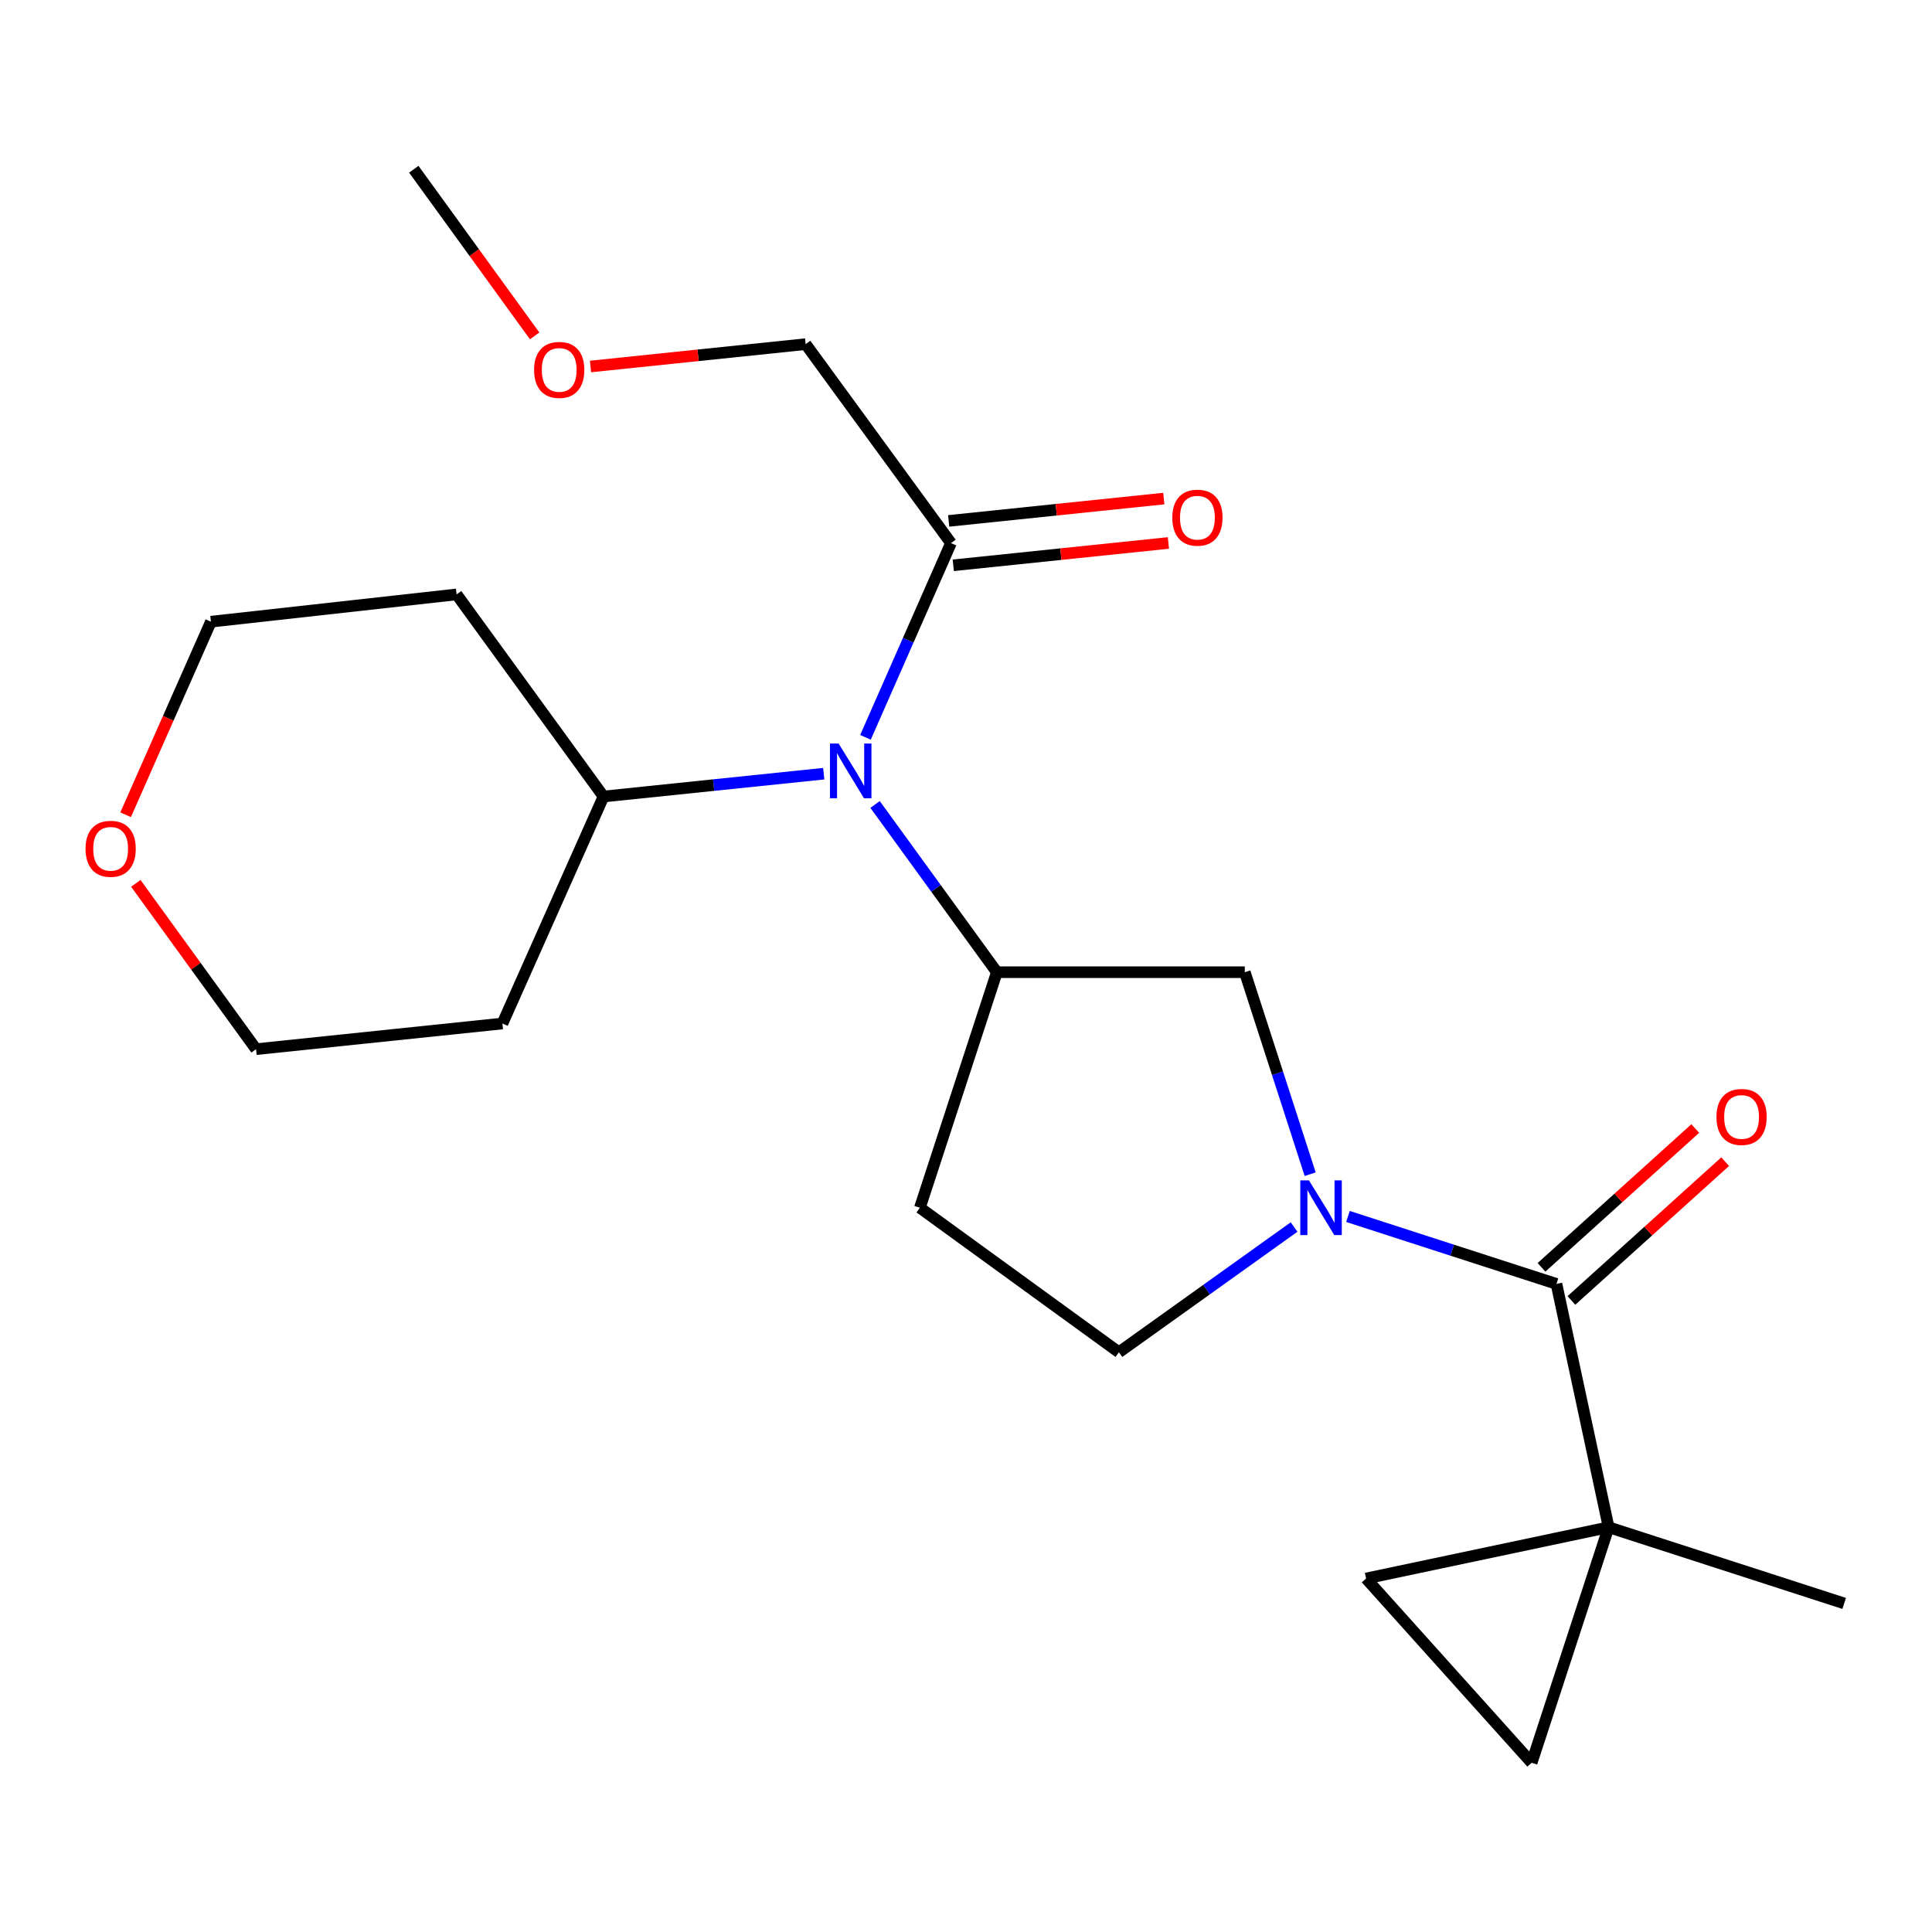 <?xml version='1.0' encoding='iso-8859-1'?>
<svg version='1.1' baseProfile='full'
              xmlns='http://www.w3.org/2000/svg'
                      xmlns:rdkit='http://www.rdkit.org/xml'
                      xmlns:xlink='http://www.w3.org/1999/xlink'
                  xml:space='preserve'
width='1000px' height='1000px' viewBox='0 0 1000 1000'>
<!-- END OF HEADER -->
<rect style='opacity:1.0;fill:#FFFFFF;stroke:none' width='1000' height='1000' x='0' y='0'> </rect>
<path class='bond-0' d='M 697.706,629.639 L 751.663,647.092' style='fill:none;fill-rule:evenodd;stroke:#0000FF;stroke-width:6px;stroke-linecap:butt;stroke-linejoin:miter;stroke-opacity:1' />
<path class='bond-0' d='M 751.663,647.092 L 805.62,664.546' style='fill:none;fill-rule:evenodd;stroke:#000000;stroke-width:6px;stroke-linecap:butt;stroke-linejoin:miter;stroke-opacity:1' />
<path class='bond-4' d='M 678.145,607.766 L 661.227,555.487' style='fill:none;fill-rule:evenodd;stroke:#0000FF;stroke-width:6px;stroke-linecap:butt;stroke-linejoin:miter;stroke-opacity:1' />
<path class='bond-4' d='M 661.227,555.487 L 644.309,503.209' style='fill:none;fill-rule:evenodd;stroke:#000000;stroke-width:6px;stroke-linecap:butt;stroke-linejoin:miter;stroke-opacity:1' />
<path class='bond-9' d='M 669.809,635.107 L 624.477,667.52' style='fill:none;fill-rule:evenodd;stroke:#0000FF;stroke-width:6px;stroke-linecap:butt;stroke-linejoin:miter;stroke-opacity:1' />
<path class='bond-9' d='M 624.477,667.52 L 579.145,699.932' style='fill:none;fill-rule:evenodd;stroke:#000000;stroke-width:6px;stroke-linecap:butt;stroke-linejoin:miter;stroke-opacity:1' />
<path class='bond-1' d='M 805.62,664.546 L 832.625,790.496' style='fill:none;fill-rule:evenodd;stroke:#000000;stroke-width:6px;stroke-linecap:butt;stroke-linejoin:miter;stroke-opacity:1' />
<path class='bond-10' d='M 813.361,673.12 L 853.154,637.197' style='fill:none;fill-rule:evenodd;stroke:#000000;stroke-width:6px;stroke-linecap:butt;stroke-linejoin:miter;stroke-opacity:1' />
<path class='bond-10' d='M 853.154,637.197 L 892.947,601.273' style='fill:none;fill-rule:evenodd;stroke:#FF0000;stroke-width:6px;stroke-linecap:butt;stroke-linejoin:miter;stroke-opacity:1' />
<path class='bond-10' d='M 797.879,655.971 L 837.673,620.048' style='fill:none;fill-rule:evenodd;stroke:#000000;stroke-width:6px;stroke-linecap:butt;stroke-linejoin:miter;stroke-opacity:1' />
<path class='bond-10' d='M 837.673,620.048 L 877.466,584.124' style='fill:none;fill-rule:evenodd;stroke:#FF0000;stroke-width:6px;stroke-linecap:butt;stroke-linejoin:miter;stroke-opacity:1' />
<path class='bond-5' d='M 832.625,790.496 L 792.785,912.404' style='fill:none;fill-rule:evenodd;stroke:#000000;stroke-width:6px;stroke-linecap:butt;stroke-linejoin:miter;stroke-opacity:1' />
<path class='bond-6' d='M 832.625,790.496 L 707.085,817.026' style='fill:none;fill-rule:evenodd;stroke:#000000;stroke-width:6px;stroke-linecap:butt;stroke-linejoin:miter;stroke-opacity:1' />
<path class='bond-16' d='M 832.625,790.496 L 954.545,829.926' style='fill:none;fill-rule:evenodd;stroke:#000000;stroke-width:6px;stroke-linecap:butt;stroke-linejoin:miter;stroke-opacity:1' />
<path class='bond-2' d='M 515.971,503.209 L 644.309,503.209' style='fill:none;fill-rule:evenodd;stroke:#000000;stroke-width:6px;stroke-linecap:butt;stroke-linejoin:miter;stroke-opacity:1' />
<path class='bond-3' d='M 515.971,503.209 L 484.455,459.801' style='fill:none;fill-rule:evenodd;stroke:#000000;stroke-width:6px;stroke-linecap:butt;stroke-linejoin:miter;stroke-opacity:1' />
<path class='bond-3' d='M 484.455,459.801 L 452.939,416.393' style='fill:none;fill-rule:evenodd;stroke:#0000FF;stroke-width:6px;stroke-linecap:butt;stroke-linejoin:miter;stroke-opacity:1' />
<path class='bond-22' d='M 515.971,503.209 L 476.131,625.129' style='fill:none;fill-rule:evenodd;stroke:#000000;stroke-width:6px;stroke-linecap:butt;stroke-linejoin:miter;stroke-opacity:1' />
<path class='bond-7' d='M 447.972,381.633 L 470.099,331.372' style='fill:none;fill-rule:evenodd;stroke:#0000FF;stroke-width:6px;stroke-linecap:butt;stroke-linejoin:miter;stroke-opacity:1' />
<path class='bond-7' d='M 470.099,331.372 L 492.226,281.111' style='fill:none;fill-rule:evenodd;stroke:#000000;stroke-width:6px;stroke-linecap:butt;stroke-linejoin:miter;stroke-opacity:1' />
<path class='bond-11' d='M 426.365,400.46 L 369.373,406.366' style='fill:none;fill-rule:evenodd;stroke:#0000FF;stroke-width:6px;stroke-linecap:butt;stroke-linejoin:miter;stroke-opacity:1' />
<path class='bond-11' d='M 369.373,406.366 L 312.381,412.272' style='fill:none;fill-rule:evenodd;stroke:#000000;stroke-width:6px;stroke-linecap:butt;stroke-linejoin:miter;stroke-opacity:1' />
<path class='bond-23' d='M 792.785,912.404 L 707.085,817.026' style='fill:none;fill-rule:evenodd;stroke:#000000;stroke-width:6px;stroke-linecap:butt;stroke-linejoin:miter;stroke-opacity:1' />
<path class='bond-12' d='M 493.419,292.6 L 549.094,286.819' style='fill:none;fill-rule:evenodd;stroke:#000000;stroke-width:6px;stroke-linecap:butt;stroke-linejoin:miter;stroke-opacity:1' />
<path class='bond-12' d='M 549.094,286.819 L 604.768,281.037' style='fill:none;fill-rule:evenodd;stroke:#FF0000;stroke-width:6px;stroke-linecap:butt;stroke-linejoin:miter;stroke-opacity:1' />
<path class='bond-12' d='M 491.033,269.621 L 546.707,263.839' style='fill:none;fill-rule:evenodd;stroke:#000000;stroke-width:6px;stroke-linecap:butt;stroke-linejoin:miter;stroke-opacity:1' />
<path class='bond-12' d='M 546.707,263.839 L 602.382,258.058' style='fill:none;fill-rule:evenodd;stroke:#FF0000;stroke-width:6px;stroke-linecap:butt;stroke-linejoin:miter;stroke-opacity:1' />
<path class='bond-17' d='M 492.226,281.111 L 417,178.122' style='fill:none;fill-rule:evenodd;stroke:#000000;stroke-width:6px;stroke-linecap:butt;stroke-linejoin:miter;stroke-opacity:1' />
<path class='bond-8' d='M 476.131,625.129 L 579.145,699.932' style='fill:none;fill-rule:evenodd;stroke:#000000;stroke-width:6px;stroke-linecap:butt;stroke-linejoin:miter;stroke-opacity:1' />
<path class='bond-14' d='M 312.381,412.272 L 236.333,307.666' style='fill:none;fill-rule:evenodd;stroke:#000000;stroke-width:6px;stroke-linecap:butt;stroke-linejoin:miter;stroke-opacity:1' />
<path class='bond-15' d='M 312.381,412.272 L 260.052,529.765' style='fill:none;fill-rule:evenodd;stroke:#000000;stroke-width:6px;stroke-linecap:butt;stroke-linejoin:miter;stroke-opacity:1' />
<path class='bond-13' d='M 70.298,457.217 L 101.417,500.133' style='fill:none;fill-rule:evenodd;stroke:#FF0000;stroke-width:6px;stroke-linecap:butt;stroke-linejoin:miter;stroke-opacity:1' />
<path class='bond-13' d='M 101.417,500.133 L 132.536,543.049' style='fill:none;fill-rule:evenodd;stroke:#000000;stroke-width:6px;stroke-linecap:butt;stroke-linejoin:miter;stroke-opacity:1' />
<path class='bond-24' d='M 65.017,421.721 L 87.096,371.753' style='fill:none;fill-rule:evenodd;stroke:#FF0000;stroke-width:6px;stroke-linecap:butt;stroke-linejoin:miter;stroke-opacity:1' />
<path class='bond-24' d='M 87.096,371.753 L 109.176,321.785' style='fill:none;fill-rule:evenodd;stroke:#000000;stroke-width:6px;stroke-linecap:butt;stroke-linejoin:miter;stroke-opacity:1' />
<path class='bond-19' d='M 236.333,307.666 L 109.176,321.785' style='fill:none;fill-rule:evenodd;stroke:#000000;stroke-width:6px;stroke-linecap:butt;stroke-linejoin:miter;stroke-opacity:1' />
<path class='bond-18' d='M 260.052,529.765 L 132.536,543.049' style='fill:none;fill-rule:evenodd;stroke:#000000;stroke-width:6px;stroke-linecap:butt;stroke-linejoin:miter;stroke-opacity:1' />
<path class='bond-20' d='M 417,178.122 L 361.325,183.909' style='fill:none;fill-rule:evenodd;stroke:#000000;stroke-width:6px;stroke-linecap:butt;stroke-linejoin:miter;stroke-opacity:1' />
<path class='bond-20' d='M 361.325,183.909 L 305.651,189.696' style='fill:none;fill-rule:evenodd;stroke:#FF0000;stroke-width:6px;stroke-linecap:butt;stroke-linejoin:miter;stroke-opacity:1' />
<path class='bond-21' d='M 276.735,173.855 L 245.457,130.726' style='fill:none;fill-rule:evenodd;stroke:#FF0000;stroke-width:6px;stroke-linecap:butt;stroke-linejoin:miter;stroke-opacity:1' />
<path class='bond-21' d='M 245.457,130.726 L 214.18,87.596' style='fill:none;fill-rule:evenodd;stroke:#000000;stroke-width:6px;stroke-linecap:butt;stroke-linejoin:miter;stroke-opacity:1' />
<path  class='atom-0' d='M 677.504 610.969
L 686.784 625.969
Q 687.704 627.449, 689.184 630.129
Q 690.664 632.809, 690.744 632.969
L 690.744 610.969
L 694.504 610.969
L 694.504 639.289
L 690.624 639.289
L 680.664 622.889
Q 679.504 620.969, 678.264 618.769
Q 677.064 616.569, 676.704 615.889
L 676.704 639.289
L 673.024 639.289
L 673.024 610.969
L 677.504 610.969
' fill='#0000FF'/>
<path  class='atom-4' d='M 434.061 384.854
L 443.341 399.854
Q 444.261 401.334, 445.741 404.014
Q 447.221 406.694, 447.301 406.854
L 447.301 384.854
L 451.061 384.854
L 451.061 413.174
L 447.181 413.174
L 437.221 396.774
Q 436.061 394.854, 434.821 392.654
Q 433.621 390.454, 433.261 389.774
L 433.261 413.174
L 429.581 413.174
L 429.581 384.854
L 434.061 384.854
' fill='#0000FF'/>
<path  class='atom-11' d='M 888.434 578.13
Q 888.434 571.33, 891.794 567.53
Q 895.154 563.73, 901.434 563.73
Q 907.714 563.73, 911.074 567.53
Q 914.434 571.33, 914.434 578.13
Q 914.434 585.01, 911.034 588.93
Q 907.634 592.81, 901.434 592.81
Q 895.194 592.81, 891.794 588.93
Q 888.434 585.05, 888.434 578.13
M 901.434 589.61
Q 905.754 589.61, 908.074 586.73
Q 910.434 583.81, 910.434 578.13
Q 910.434 572.57, 908.074 569.77
Q 905.754 566.93, 901.434 566.93
Q 897.114 566.93, 894.754 569.73
Q 892.434 572.53, 892.434 578.13
Q 892.434 583.85, 894.754 586.73
Q 897.114 589.61, 901.434 589.61
' fill='#FF0000'/>
<path  class='atom-13' d='M 606.781 267.945
Q 606.781 261.145, 610.141 257.345
Q 613.501 253.545, 619.781 253.545
Q 626.061 253.545, 629.421 257.345
Q 632.781 261.145, 632.781 267.945
Q 632.781 274.825, 629.381 278.745
Q 625.981 282.625, 619.781 282.625
Q 613.541 282.625, 610.141 278.745
Q 606.781 274.865, 606.781 267.945
M 619.781 279.425
Q 624.101 279.425, 626.421 276.545
Q 628.781 273.625, 628.781 267.945
Q 628.781 262.385, 626.421 259.585
Q 624.101 256.745, 619.781 256.745
Q 615.461 256.745, 613.101 259.545
Q 610.781 262.345, 610.781 267.945
Q 610.781 273.665, 613.101 276.545
Q 615.461 279.425, 619.781 279.425
' fill='#FF0000'/>
<path  class='atom-14' d='M 44.271 439.332
Q 44.271 432.532, 47.631 428.732
Q 50.991 424.932, 57.271 424.932
Q 63.551 424.932, 66.911 428.732
Q 70.271 432.532, 70.271 439.332
Q 70.271 446.212, 66.871 450.132
Q 63.471 454.012, 57.271 454.012
Q 51.031 454.012, 47.631 450.132
Q 44.271 446.252, 44.271 439.332
M 57.271 450.812
Q 61.591 450.812, 63.911 447.932
Q 66.271 445.012, 66.271 439.332
Q 66.271 433.772, 63.911 430.972
Q 61.591 428.132, 57.271 428.132
Q 52.951 428.132, 50.591 430.932
Q 48.271 433.732, 48.271 439.332
Q 48.271 445.052, 50.591 447.932
Q 52.951 450.812, 57.271 450.812
' fill='#FF0000'/>
<path  class='atom-21' d='M 276.444 191.461
Q 276.444 184.661, 279.804 180.861
Q 283.164 177.061, 289.444 177.061
Q 295.724 177.061, 299.084 180.861
Q 302.444 184.661, 302.444 191.461
Q 302.444 198.341, 299.044 202.261
Q 295.644 206.141, 289.444 206.141
Q 283.204 206.141, 279.804 202.261
Q 276.444 198.381, 276.444 191.461
M 289.444 202.941
Q 293.764 202.941, 296.084 200.061
Q 298.444 197.141, 298.444 191.461
Q 298.444 185.901, 296.084 183.101
Q 293.764 180.261, 289.444 180.261
Q 285.124 180.261, 282.764 183.061
Q 280.444 185.861, 280.444 191.461
Q 280.444 197.181, 282.764 200.061
Q 285.124 202.941, 289.444 202.941
' fill='#FF0000'/>
</svg>
